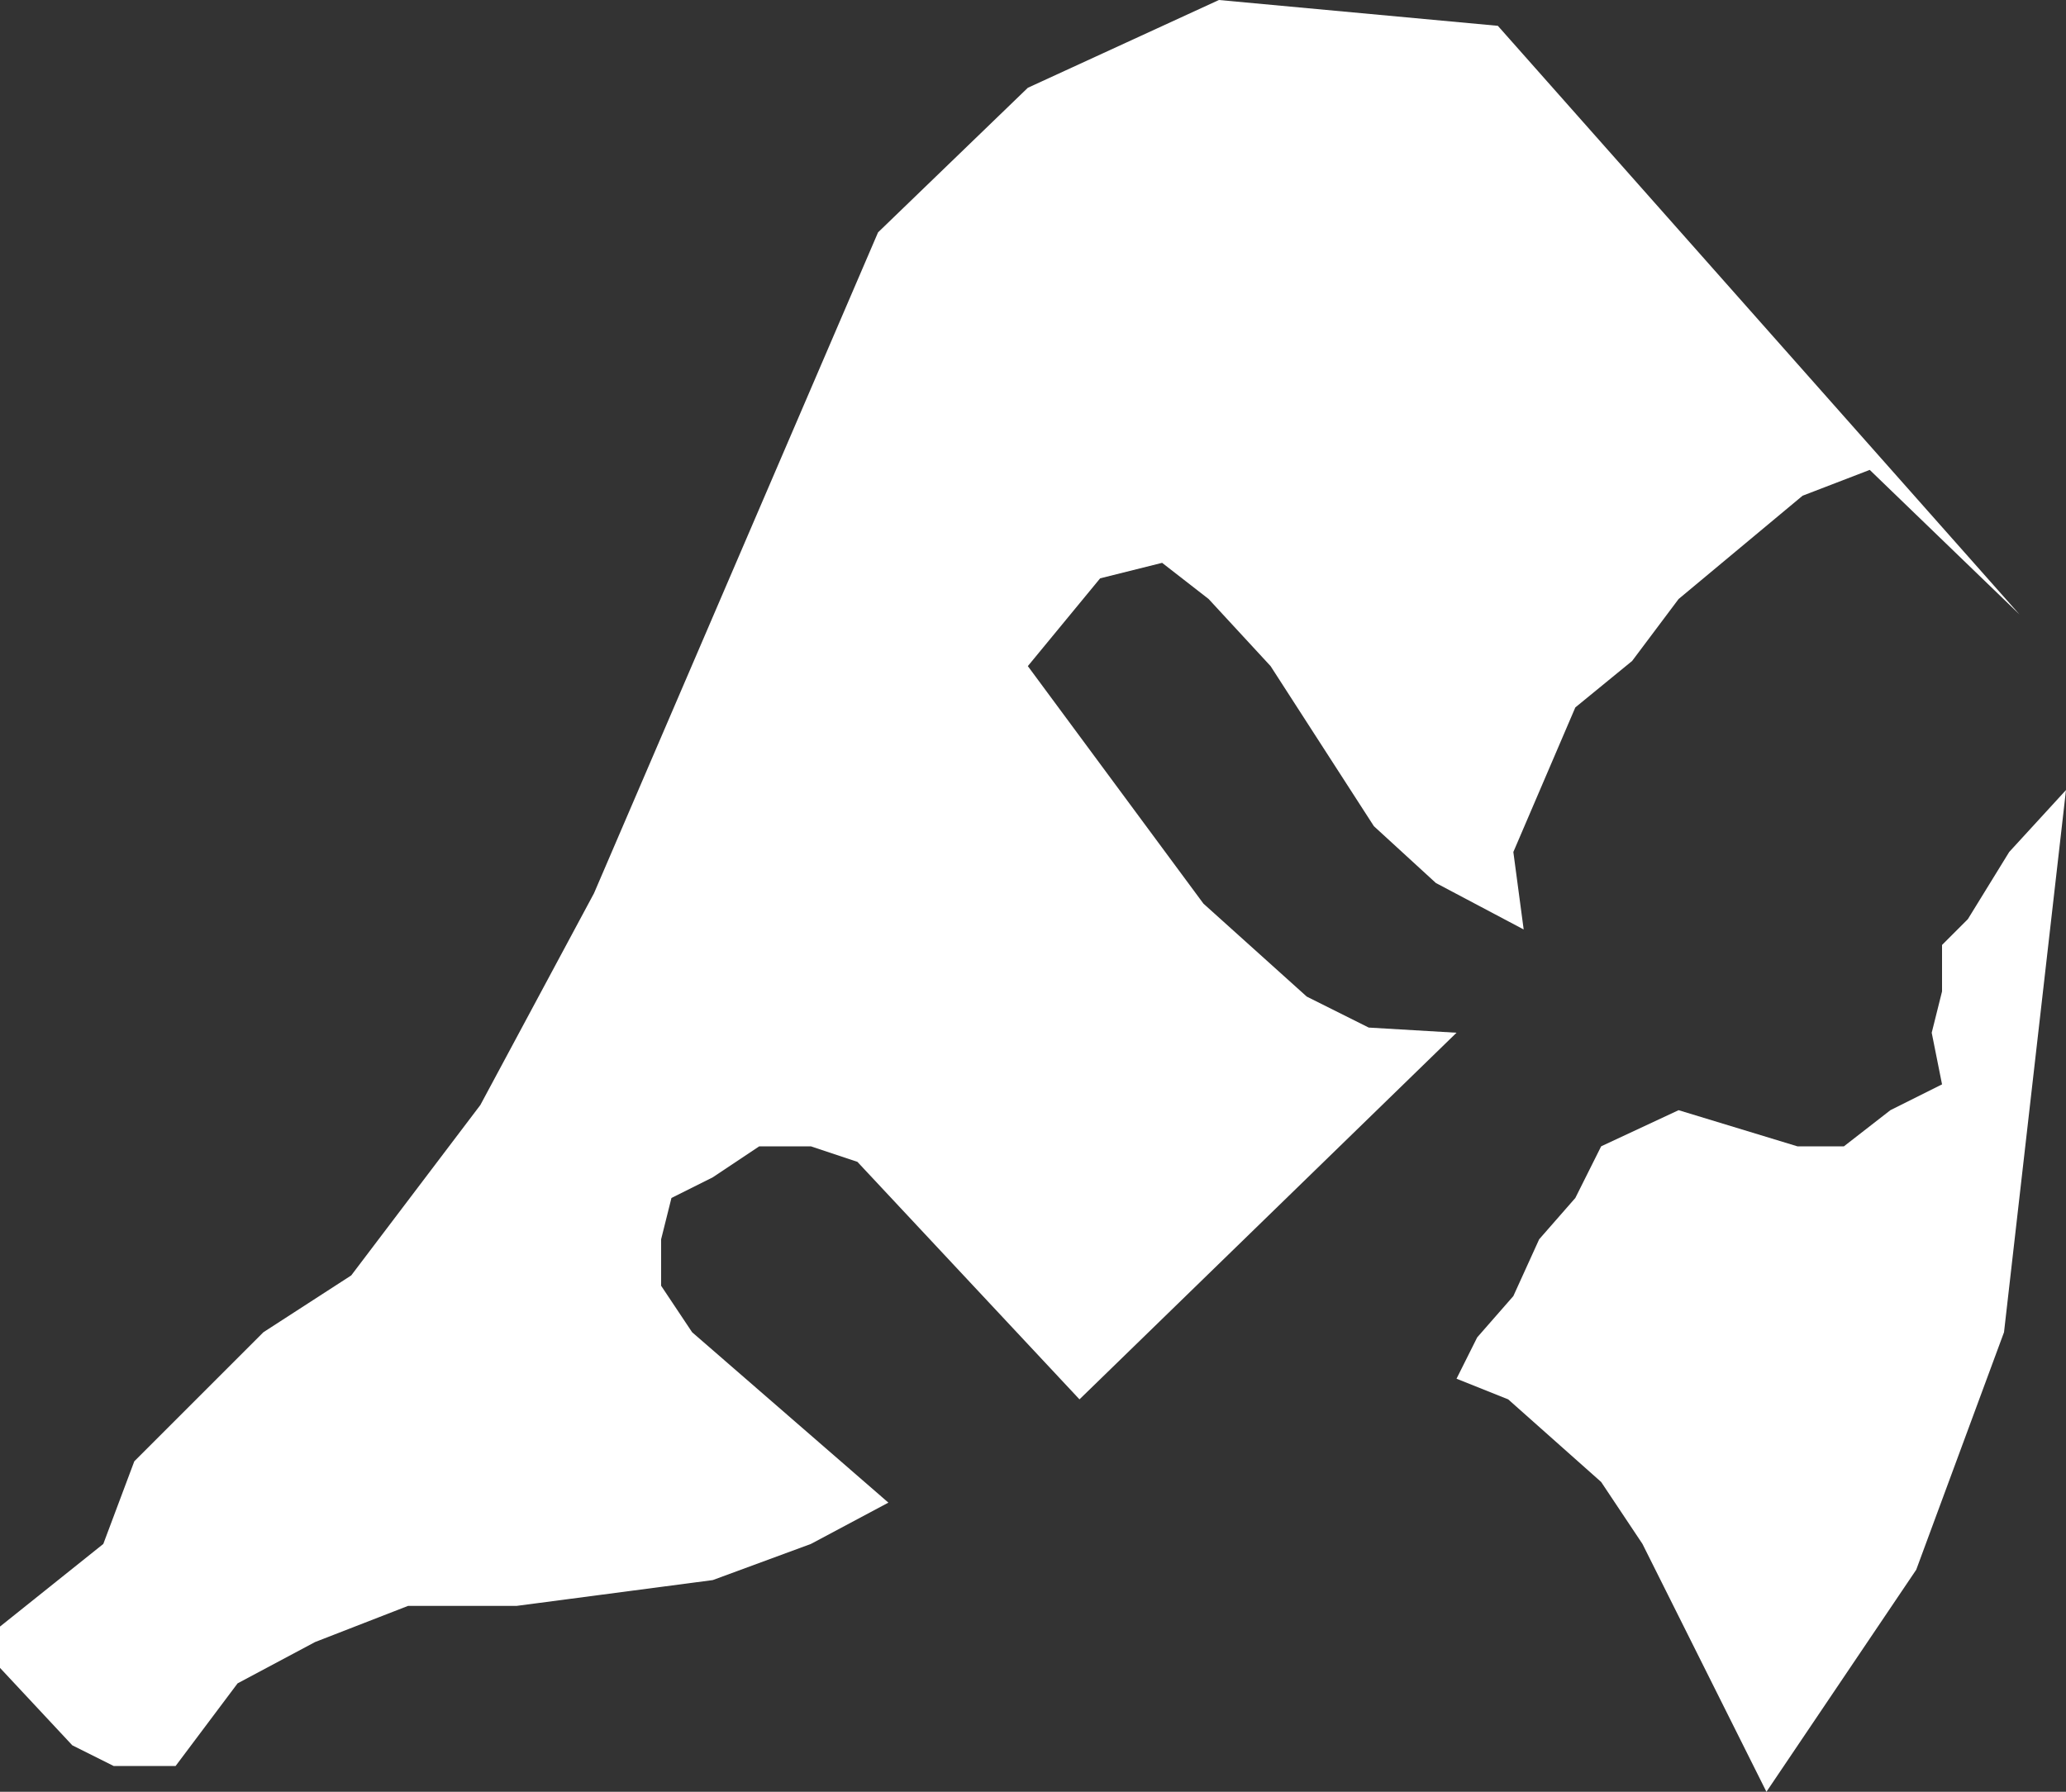 <?xml version="1.0" encoding="UTF-8" standalone="no"?>
<svg xmlns:xlink="http://www.w3.org/1999/xlink" height="17.35px" width="20.0px" xmlns="http://www.w3.org/2000/svg">
  <rect width="100%" height="100%" fill="#333333" stroke="none"/>
  <g transform="matrix(1.0, 0.0, 0.0, 1.0, 0.0, 0.0)">
    <path d="M14.5 0.25 L19.55 5.95 18.1 4.55 17.45 4.8 16.25 5.8 15.8 6.4 15.25 6.85 14.65 8.25 14.75 9.0 13.9 8.55 13.3 8.0 12.3 6.45 11.7 5.8 11.25 5.45 10.65 5.6 9.95 6.45 11.65 8.75 12.65 9.65 13.25 9.95 14.1 10.0 10.45 13.55 8.3 11.25 7.85 11.1 7.35 11.1 6.9 11.4 6.5 11.6 6.4 12.0 6.4 12.45 6.7 12.9 8.6 14.55 7.85 14.95 6.9 15.3 5.0 15.55 3.95 15.55 3.05 15.9 2.3 16.3 1.7 17.1 1.1 17.1 0.7 16.9 0.0 16.15 0.0 15.75 1.0 14.95 1.3 14.15 2.55 12.9 3.4 12.35 4.65 10.7 5.75 8.65 8.5 2.25 9.95 0.85 11.8 0.0 14.5 0.25 M14.65 12.55 L14.9 12.0 15.25 11.6 15.5 11.1 16.25 10.75 17.4 11.1 17.85 11.1 18.3 10.75 18.8 10.5 18.7 10.0 18.8 9.6 18.8 9.15 19.05 8.9 19.45 8.25 20.0 7.65 19.4 12.9 18.55 15.2 17.1 17.35 15.9 14.95 15.5 14.35 14.6 13.55 14.1 13.35 14.3 12.95 14.65 12.55" fill="#ffffff" fill-rule="evenodd" stroke="none"/>
  </g>
</svg>
